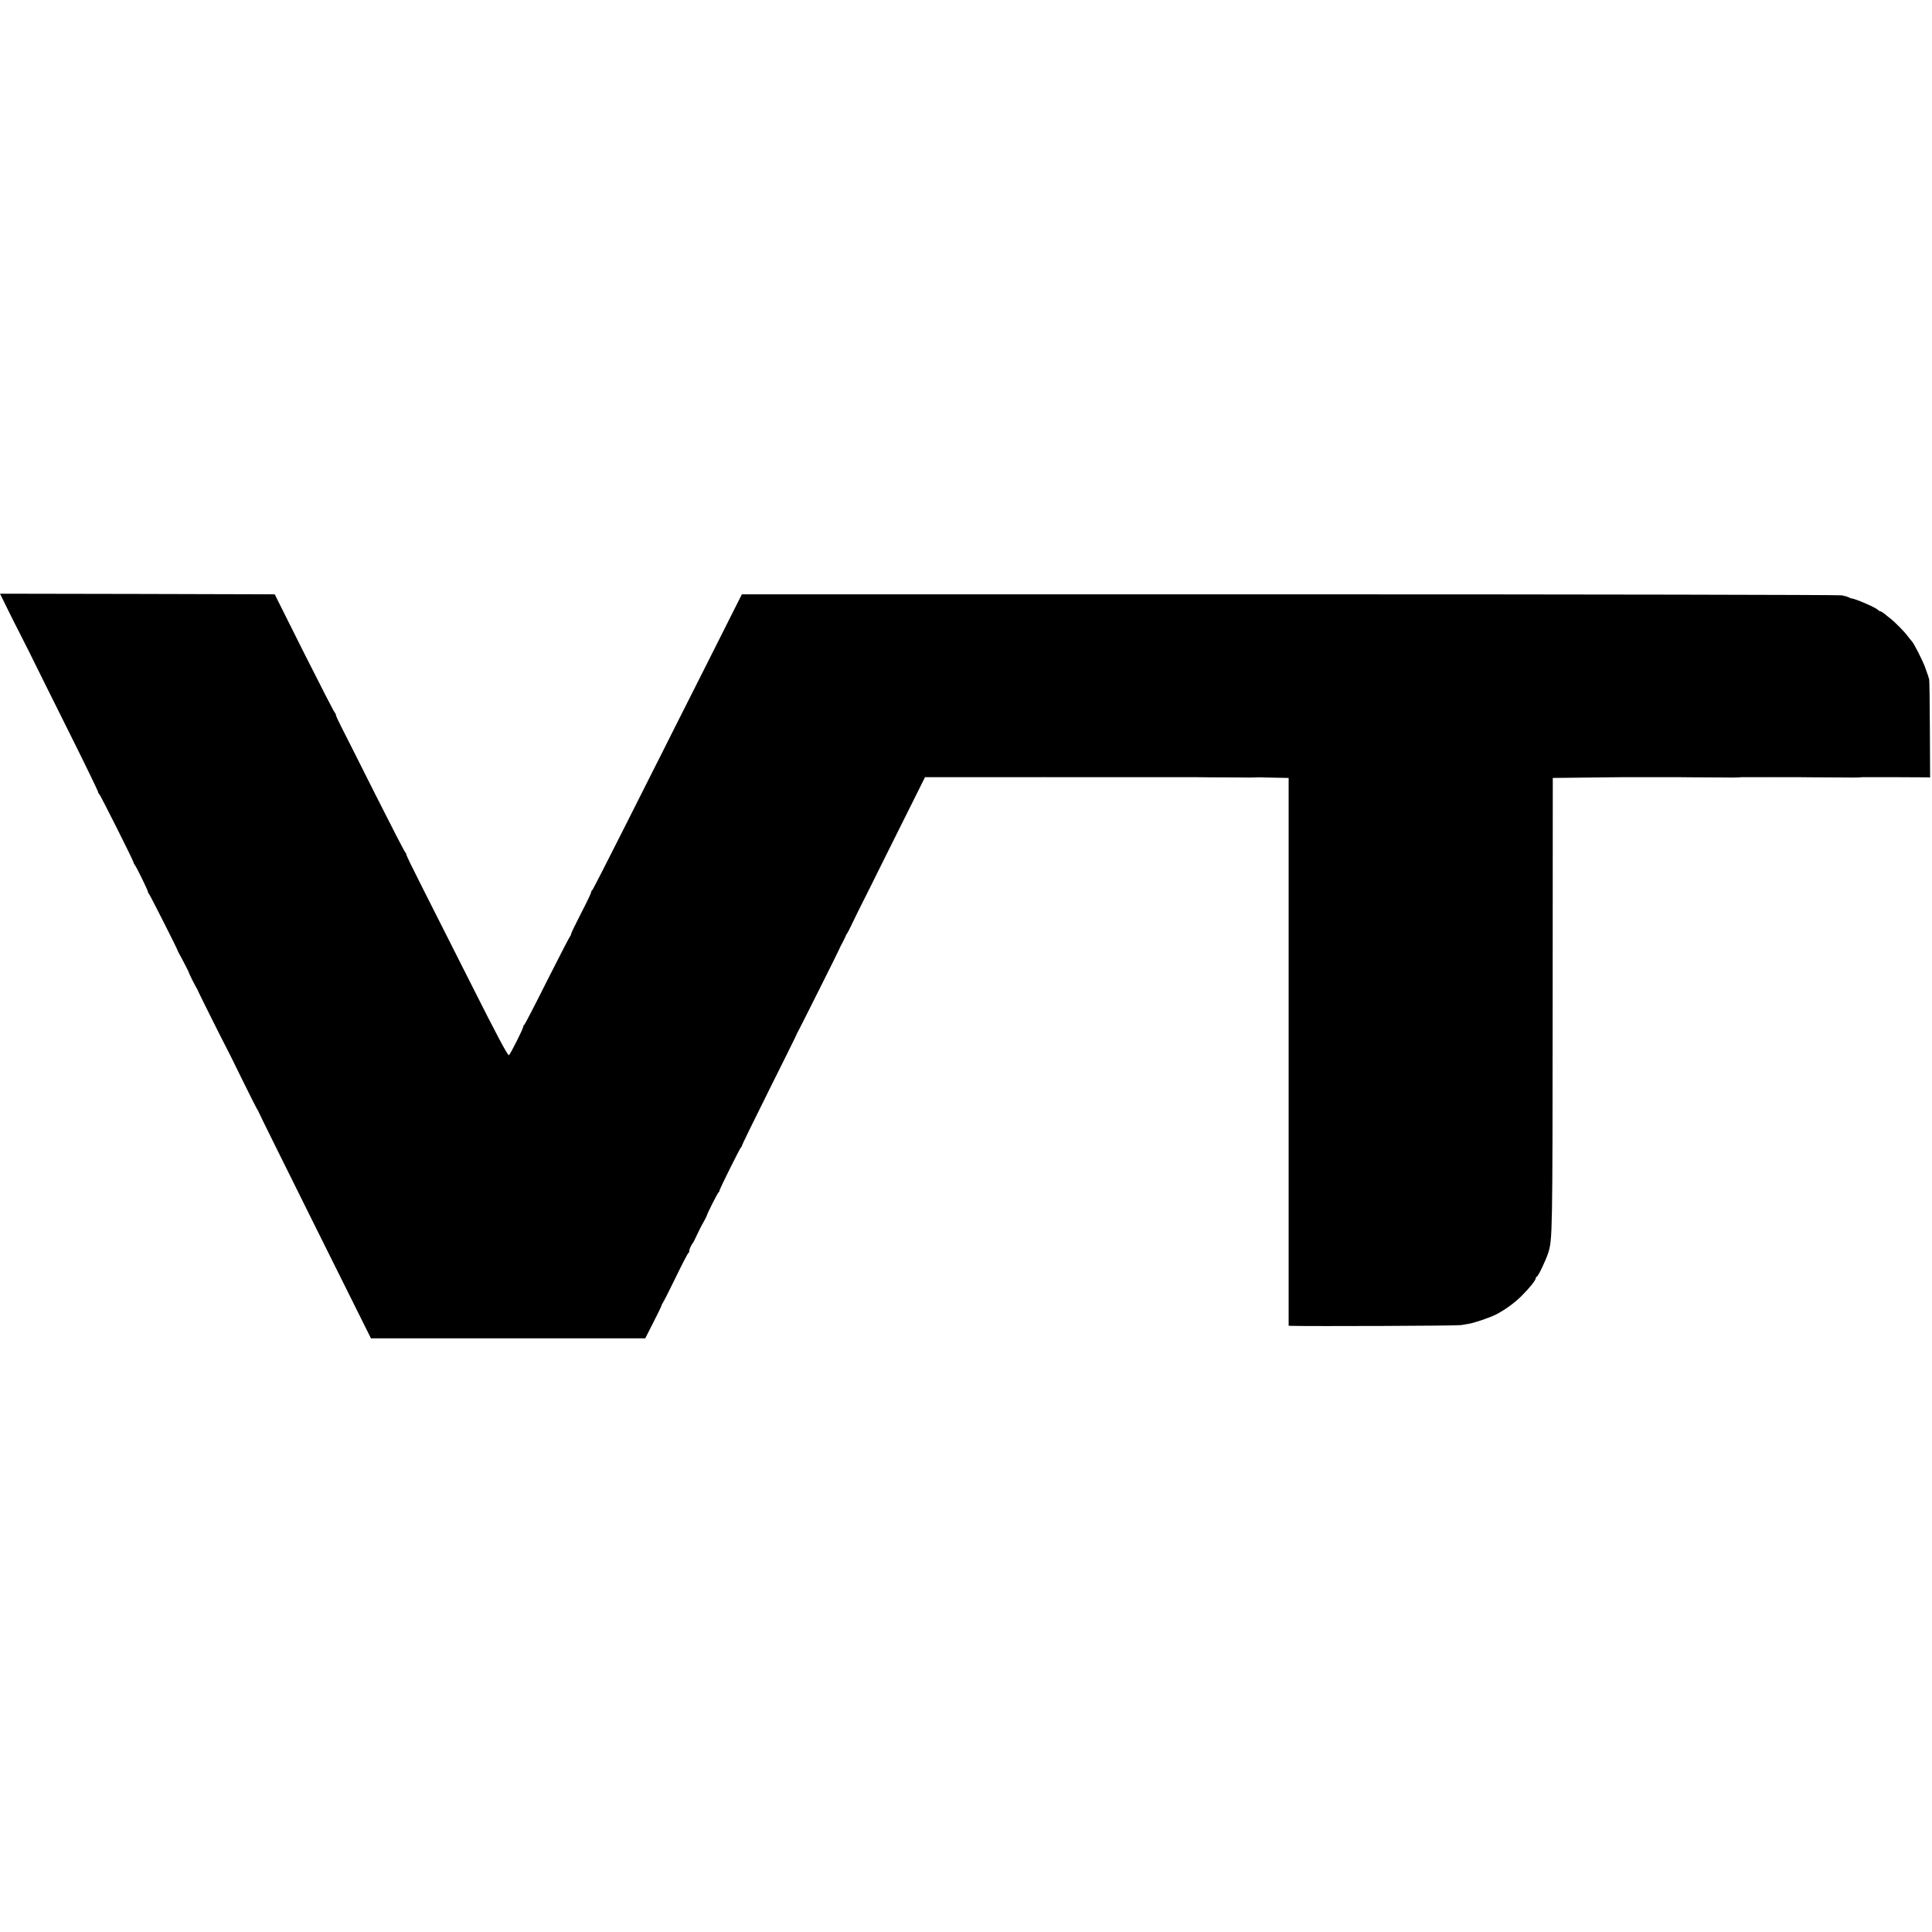 <?xml version="1.0" standalone="no"?>
<!DOCTYPE svg PUBLIC "-//W3C//DTD SVG 20010904//EN"
 "http://www.w3.org/TR/2001/REC-SVG-20010904/DTD/svg10.dtd">
<svg version="1.0" xmlns="http://www.w3.org/2000/svg"
 width="1536pt" height="1536pt" viewBox="0 0 1536 1536"
 preserveAspectRatio="xMidYMid meet">
<g transform="translate(0,1536) scale(0.1,-0.1)"
fill="#000000" stroke="none">
<path d="M65 10508 c36 -73 71 -142 77 -153 6 -11 47 -92 91 -180 43 -88 184
-371 313 -630 129 -258 234 -475 234 -482 0 -6 4 -13 8 -15 8 -3 273 -532 274
-545 0 -4 4 -13 10 -20 13 -15 109 -212 105 -216 -1 -2 3 -10 10 -18 10 -13
224 -436 223 -441 -1 -2 20 -41 45 -87 25 -47 45 -87 45 -90 0 -6 52 -110 66
-132 5 -8 9 -16 9 -19 1 -5 210 -424 225 -450 5 -8 61 -121 125 -252 64 -130
119 -239 123 -243 4 -4 7 -10 7 -13 0 -4 202 -411 447 -904 l447 -898 1091 0
1090 0 62 122 c35 68 65 130 67 138 2 8 6 17 10 20 3 3 49 93 101 200 52 107
98 197 103 198 4 2 7 10 7 18 0 13 19 53 30 64 3 3 16 30 30 60 14 30 36 75
51 100 14 25 27 50 28 55 4 19 86 180 94 186 5 3 8 8 6 10 -3 6 164 343 174
350 5 3 7 8 5 10 -1 2 96 202 217 444 121 242 220 442 220 445 0 3 4 11 9 18
10 17 330 655 331 662 0 3 12 25 25 50 13 25 24 48 25 52 0 3 3 9 7 13 4 4 18
30 31 58 43 90 62 128 157 317 50 102 169 339 263 528 l171 343 116 0 c63 0
122 0 130 0 12 0 1389 1 1440 0 8 0 116 0 240 0 124 0 232 0 240 0 8 0 56 0
105 -1 50 0 146 -1 215 -1 69 -1 132 -1 140 0 8 1 26 1 40 1 14 -1 70 -2 125
-3 l100 -2 0 -2177 0 -2178 23 -1 c151 -4 1317 0 1347 6 22 4 47 8 55 9 47 7
172 49 225 76 70 36 147 92 202 147 63 63 113 125 113 142 0 6 4 11 8 11 10 0
74 135 91 190 33 108 34 135 35 1960 l1 1815 260 3 c143 2 267 3 275 3 29 0
465 0 480 0 8 0 56 0 105 -1 50 0 146 -1 215 -1 69 -1 131 -1 138 0 6 1 18 1
25 2 9 0 417 1 477 0 8 0 56 0 105 -1 50 0 146 -1 215 -1 69 -1 131 -1 138 0
6 1 18 1 25 2 19 1 468 0 507 -1 l35 -1 -2 383 c-1 211 -3 390 -6 398 -2 8 -6
22 -9 30 -3 8 -14 38 -23 65 -16 47 -91 194 -104 205 -3 3 -18 21 -33 41 -29
39 -101 112 -142 144 -14 11 -36 28 -47 38 -12 9 -26 17 -30 17 -4 0 -14 6
-21 13 -21 20 -187 91 -208 89 -3 0 -13 4 -22 9 -9 5 -34 12 -55 16 -21 4
-1997 8 -4392 8 l-4353 0 -302 -600 c-167 -330 -317 -629 -335 -665 -18 -36
-37 -73 -42 -83 -5 -9 -121 -239 -257 -510 -136 -270 -250 -493 -254 -495 -5
-2 -8 -9 -8 -15 0 -7 -36 -82 -80 -167 -44 -85 -80 -160 -80 -166 0 -5 -4 -14
-9 -20 -5 -5 -87 -164 -183 -354 -95 -190 -176 -346 -180 -348 -5 -2 -8 -8 -8
-14 0 -15 -101 -217 -114 -227 -8 -7 -103 172 -296 556 -157 311 -338 669
-402 796 -65 128 -118 237 -118 244 0 6 -3 13 -7 15 -5 2 -111 208 -237 458
-125 250 -248 493 -272 540 -24 47 -44 90 -44 97 0 6 -3 13 -7 15 -5 2 -114
215 -244 473 l-235 470 -1092 3 -1092 2 65 -132z"/>
</g>
</svg>
